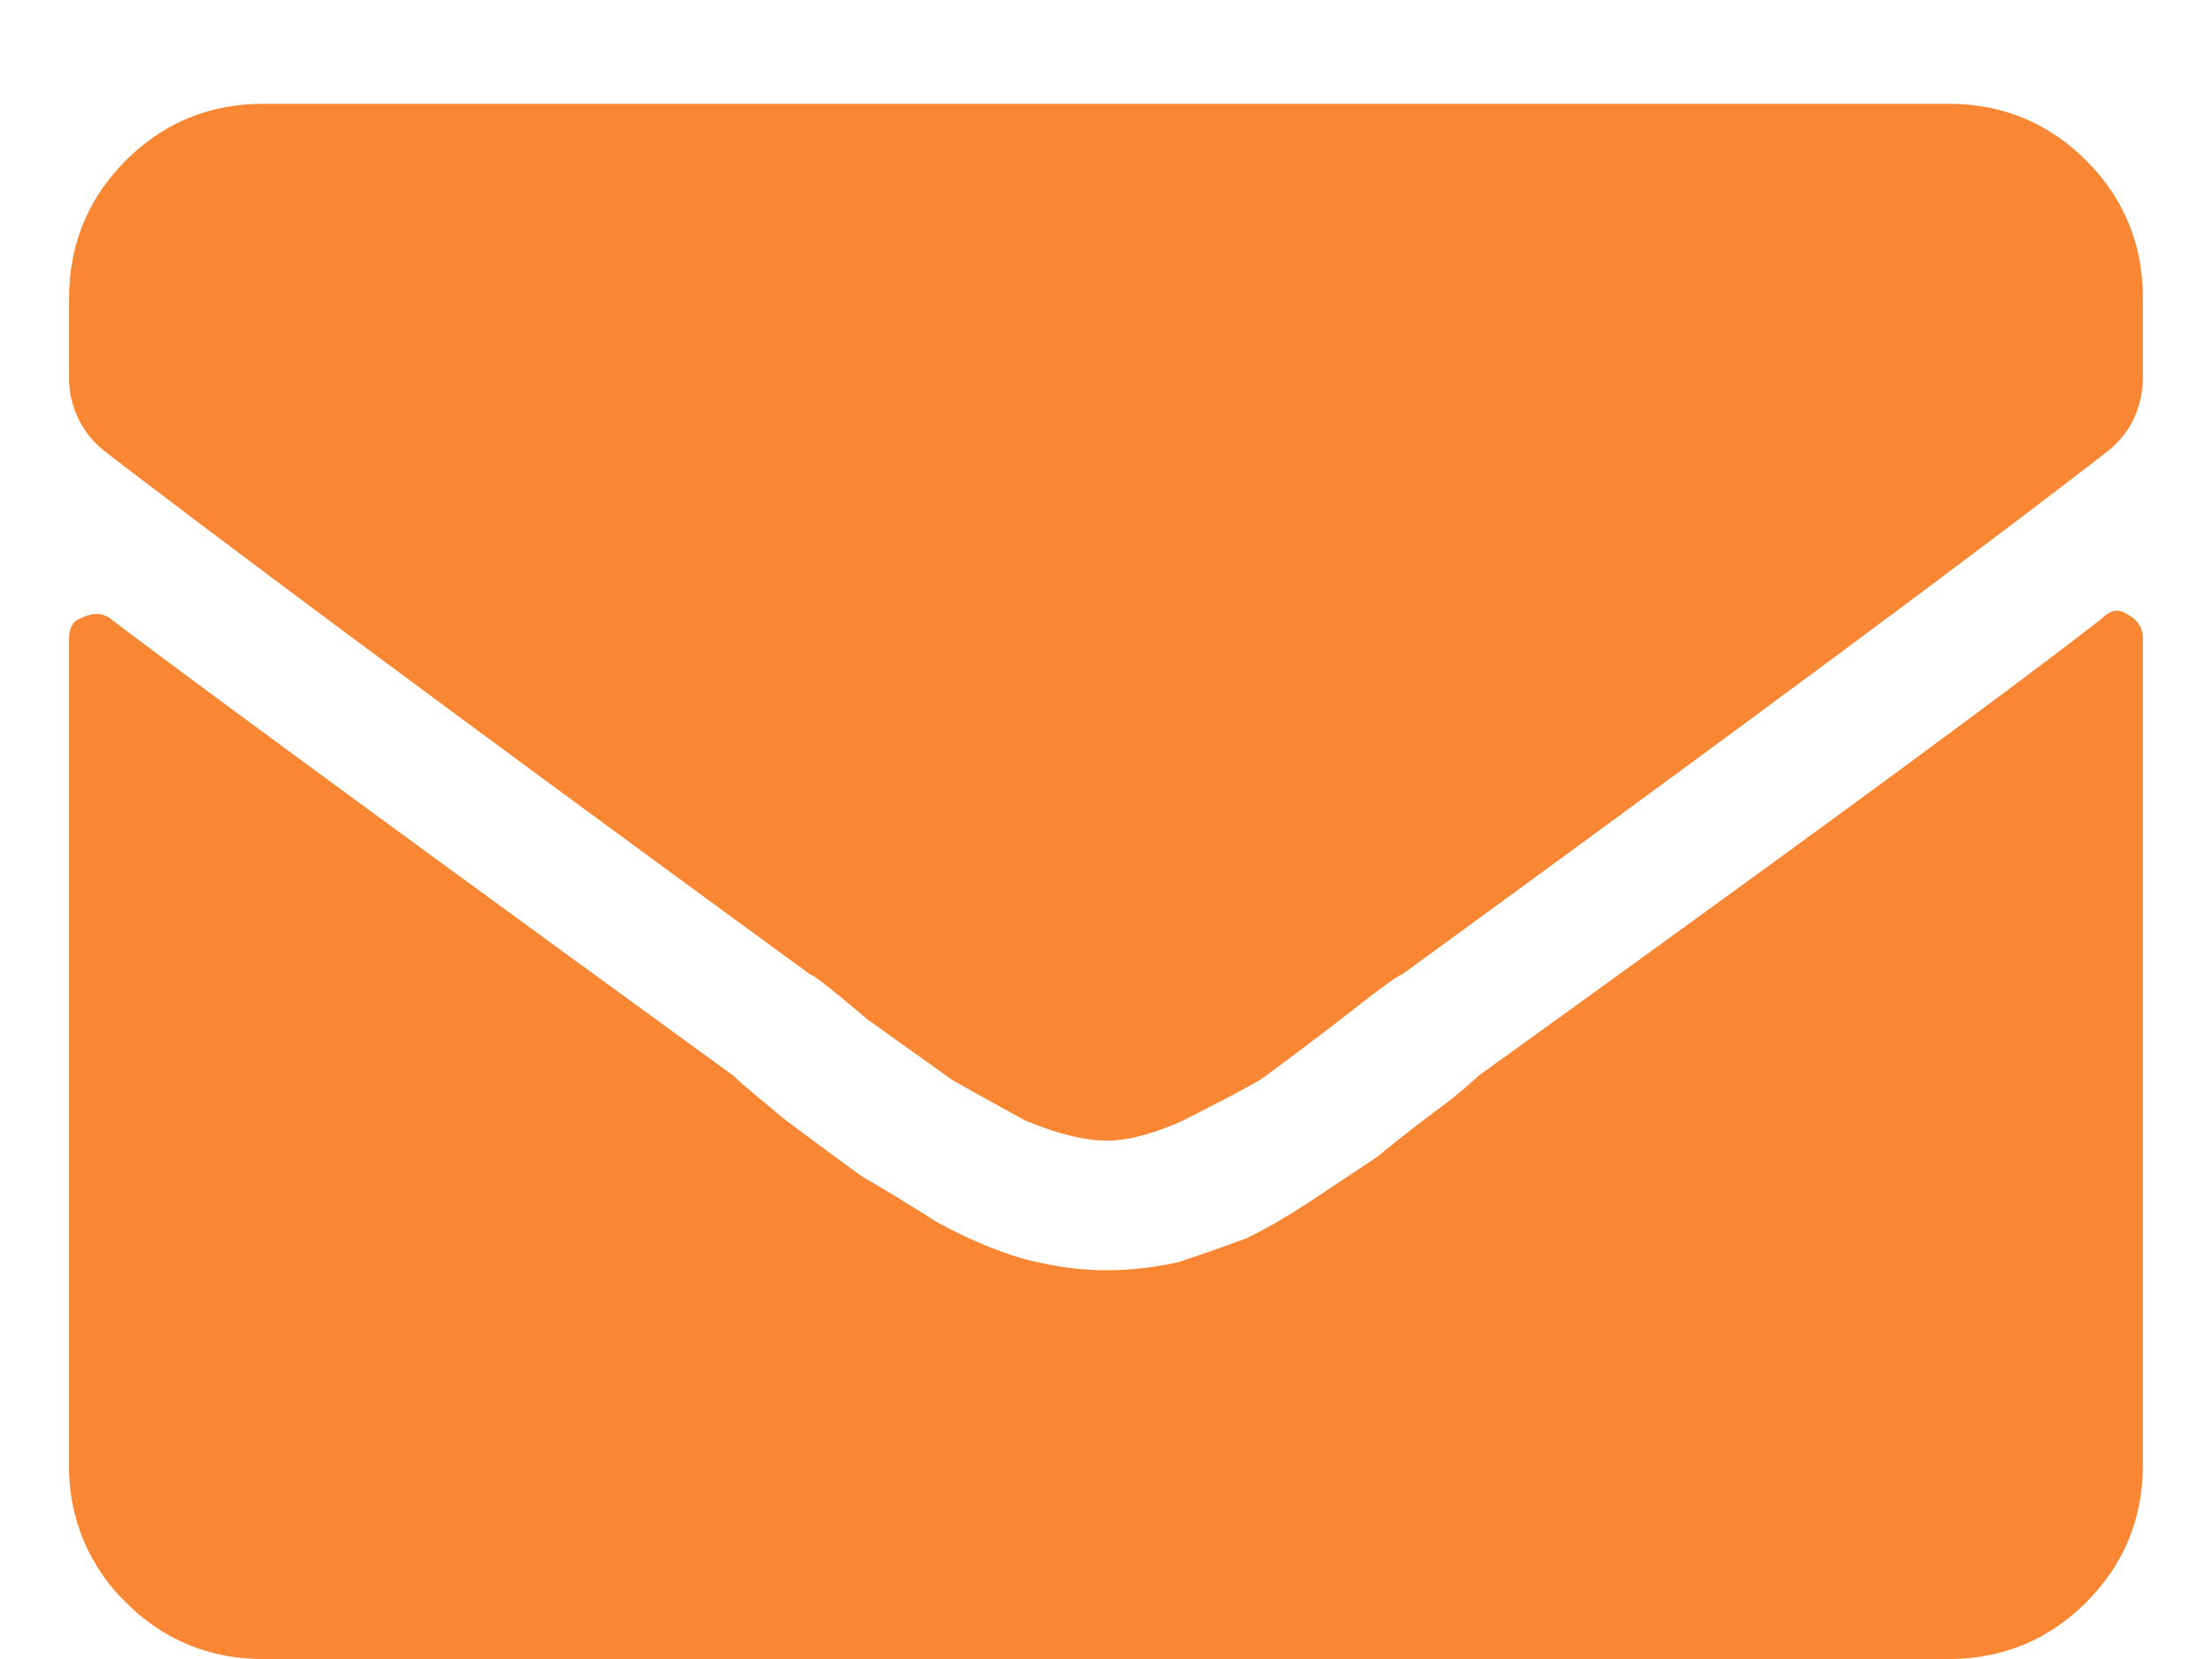 <svg width="16" height="12" fill="none" xmlns="http://www.w3.org/2000/svg"><path d="M15.207 4.47c.059-.058.117-.068.176-.029.078.04.117.098.117.176v5.977c0 .39-.137.722-.41.996-.274.273-.606.41-.996.41H1.906c-.39 0-.722-.137-.996-.41a1.356 1.356 0 0 1-.41-.996V4.617c0-.078.03-.127.088-.146.078-.04.146-.04.205 0 .644.488 2.148 1.591 4.512 3.31.039.04.166.147.38.323.235.175.42.312.557.41.137.078.313.185.528.322.214.117.42.205.615.264.215.058.42.088.615.088.176 0 .352-.02.527-.06.176-.058.342-.116.498-.175.157-.078.323-.176.498-.293l.44-.293c.117-.097.254-.205.41-.322a3.36 3.36 0 0 0 .322-.264c2.305-1.66 3.809-2.763 4.512-3.31ZM8 8.25c-.156 0-.352-.049-.586-.146-.215-.118-.39-.215-.527-.293l-.616-.44c-.253-.215-.39-.322-.41-.322C3.48 5.31 1.78 4.05.764 3.269A.668.668 0 0 1 .5 2.714v-.557c0-.39.137-.722.41-.996.274-.273.606-.41.996-.41h12.188c.39 0 .722.137.996.41.273.274.41.606.41.996v.557c0 .234-.088.42-.264.557-.957.742-2.656 2.001-5.097 3.779-.02 0-.166.107-.44.322-.254.195-.449.342-.586.44-.136.078-.322.175-.556.293-.215.097-.4.146-.557.146Z" fill="#F98633"/></svg>